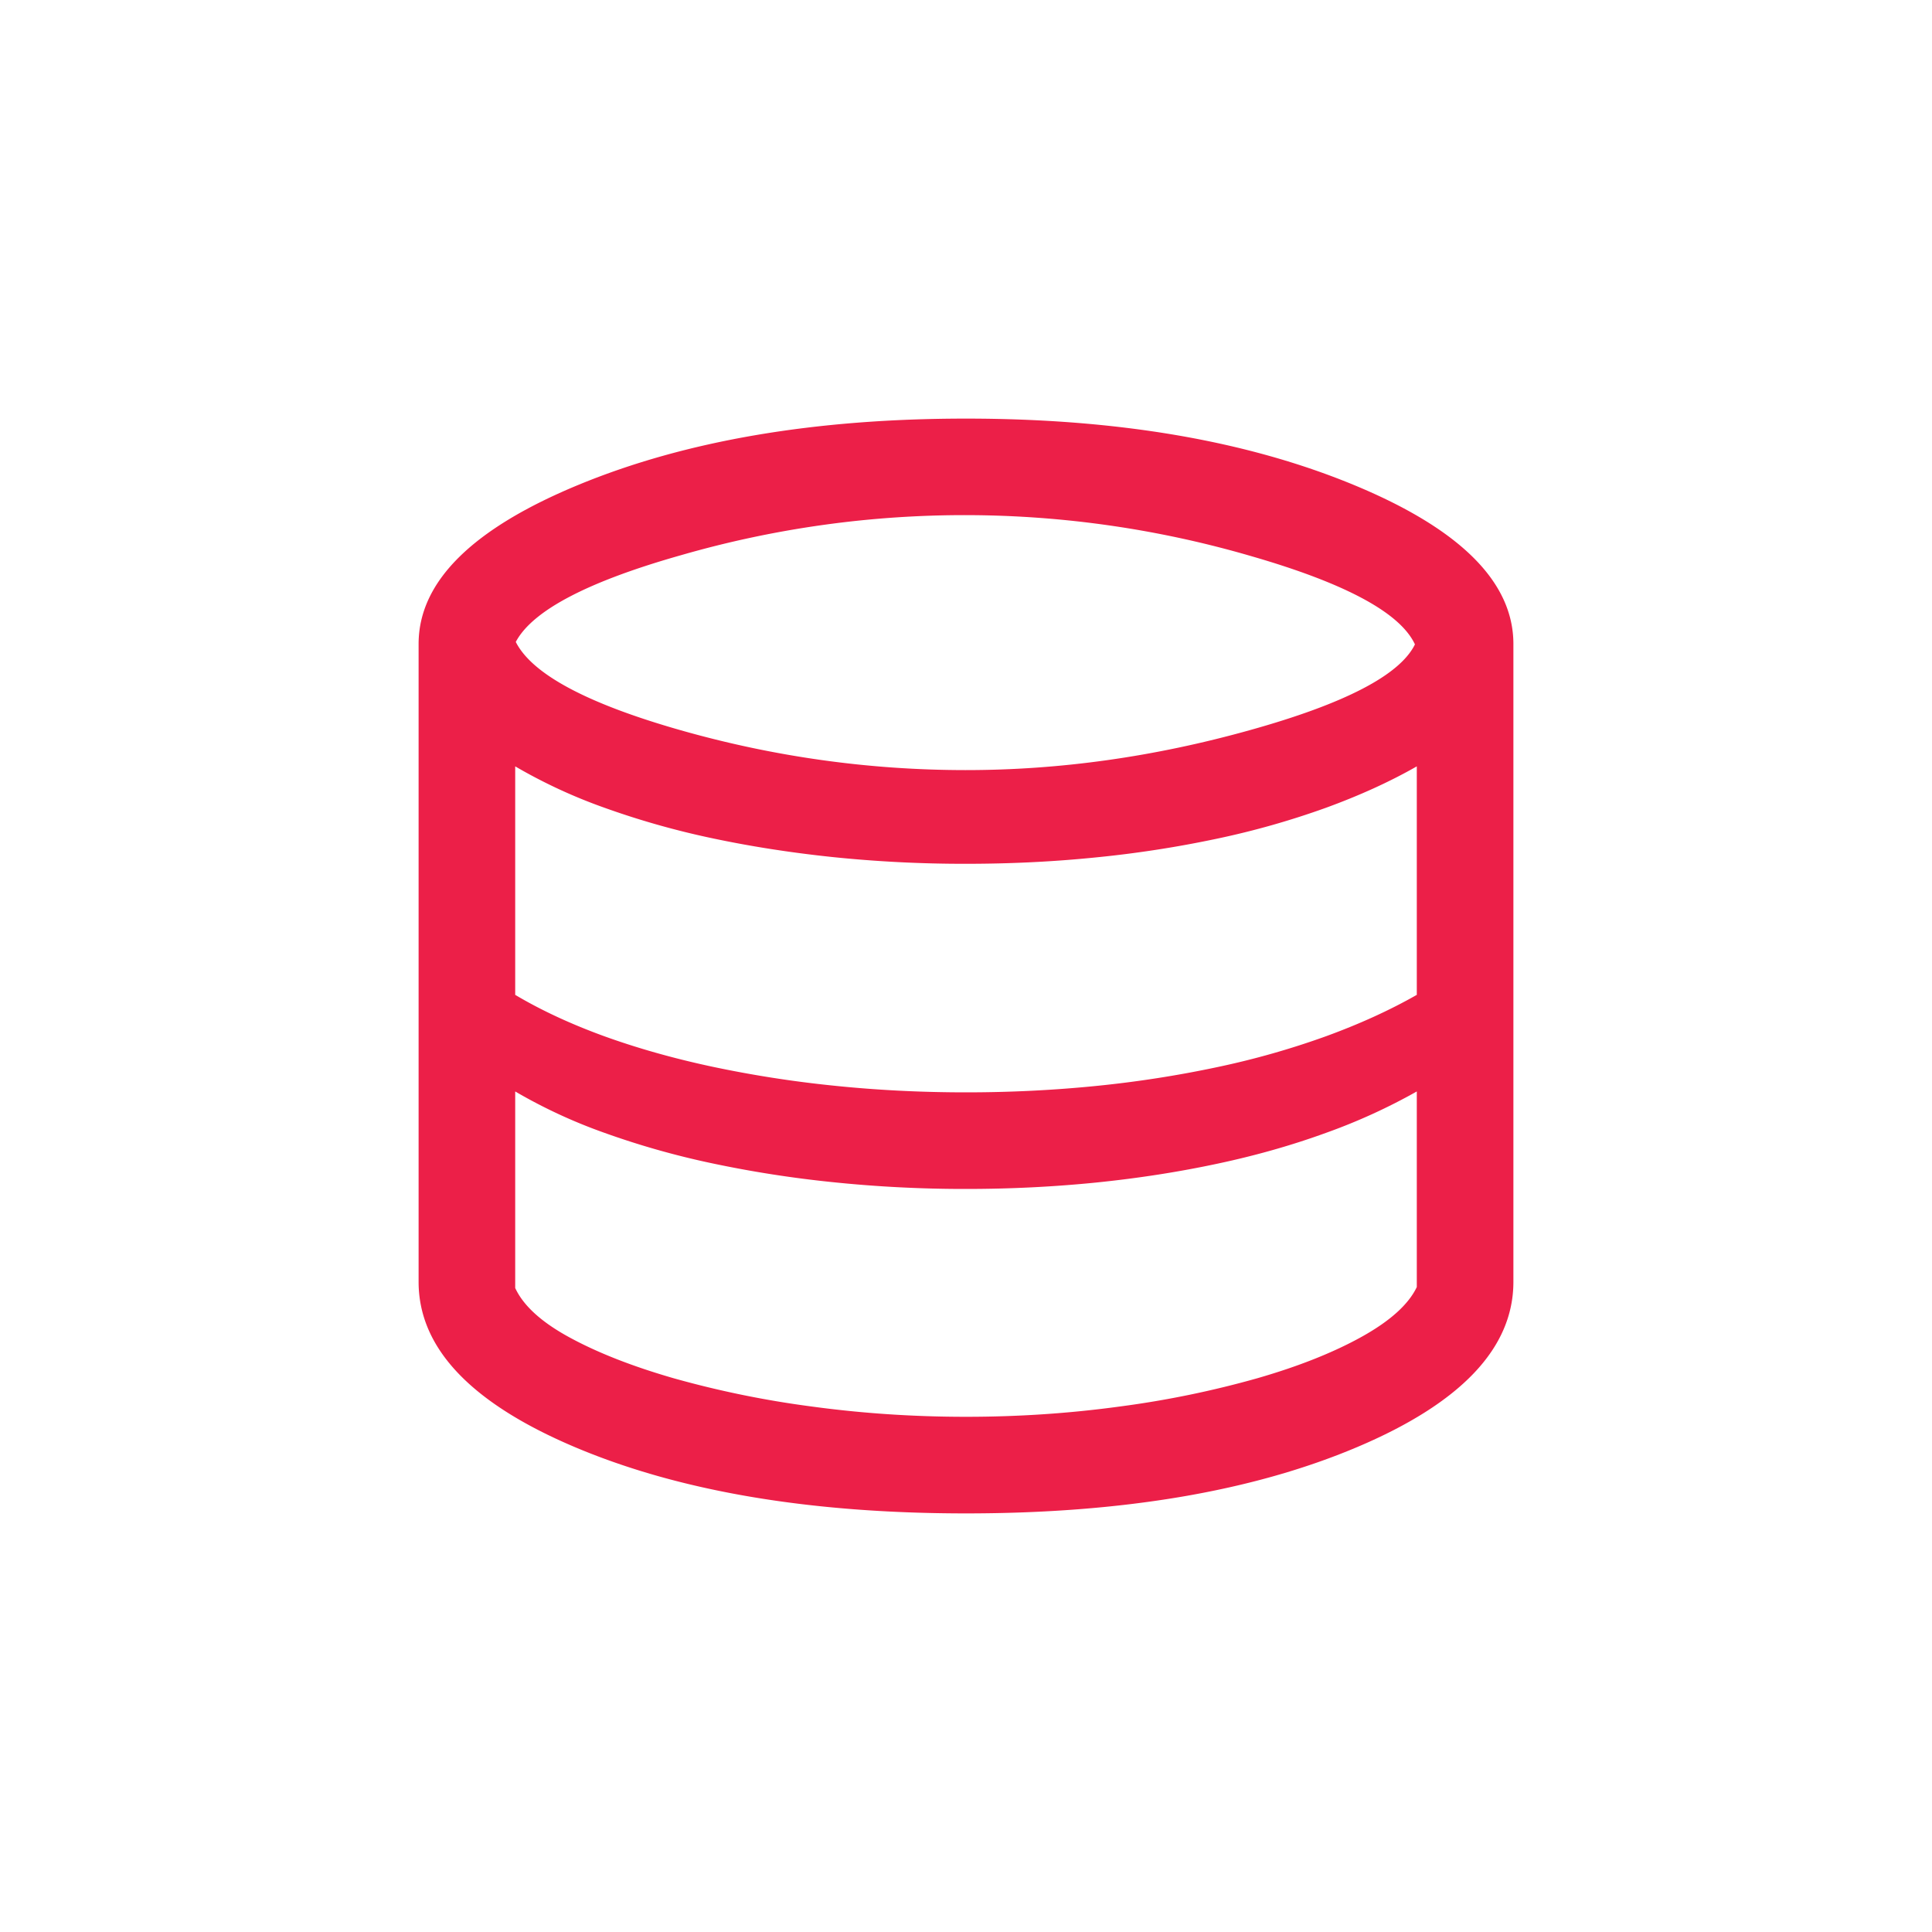 <svg width="30" height="30" viewBox="0 0 30 30" fill="none" xmlns="http://www.w3.org/2000/svg"><path d="M15 23.5c-2.427 0-4.45-.343-6.07-1.028S6.5 20.931 6.5 19.904V10c0-.965.83-1.79 2.489-2.474C10.648 6.842 12.65 6.5 15 6.5s4.352.342 6.012 1.026C22.67 8.21 23.5 9.035 23.5 10v9.904c0 1.027-.81 1.883-2.43 2.568S17.427 23.5 15 23.5zm0-11.542c1.458 0 2.925-.206 4.403-.619 1.478-.412 2.334-.856 2.568-1.333-.228-.49-1.075-.947-2.541-1.37a15.883 15.883 0 00-8.845-.018c-1.458.412-2.317.862-2.576 1.35.253.5 1.105.956 2.557 1.37 1.452.413 2.93.62 4.434.62zm0 5.004c.694 0 1.369-.034 2.025-.1a17.354 17.354 0 001.882-.293 12.685 12.685 0 001.68-.477c.521-.19.992-.404 1.413-.644V11.9c-.42.24-.892.454-1.413.644a12.73 12.73 0 01-1.68.477 17.24 17.24 0 01-1.882.292c-.656.067-1.331.1-2.025.1a19.88 19.88 0 01-2.065-.104c-.67-.07-1.302-.17-1.896-.297a12.722 12.722 0 01-1.663-.473A8.146 8.146 0 018 11.9v3.548c.404.24.863.453 1.376.64.514.186 1.068.343 1.663.471a17.71 17.71 0 001.896.298c.67.07 1.359.105 2.065.105zM15 22c.812 0 1.608-.053 2.39-.16a15.099 15.099 0 002.135-.439c.641-.185 1.182-.4 1.622-.645.44-.245.725-.502.853-.771v-3.037a9.11 9.11 0 01-1.413.644c-.522.19-1.082.35-1.68.477-.598.128-1.226.226-1.882.293-.656.066-1.331.1-2.025.1a19.89 19.89 0 01-2.065-.105 17.71 17.71 0 01-1.896-.297 12.722 12.722 0 01-1.663-.473A8.122 8.122 0 018 16.948V20c.128.276.41.532.845.768.435.237.973.448 1.614.633a15.25 15.25 0 002.143.439c.787.107 1.586.16 2.398.16z" fill="#EC1F48"/></svg>